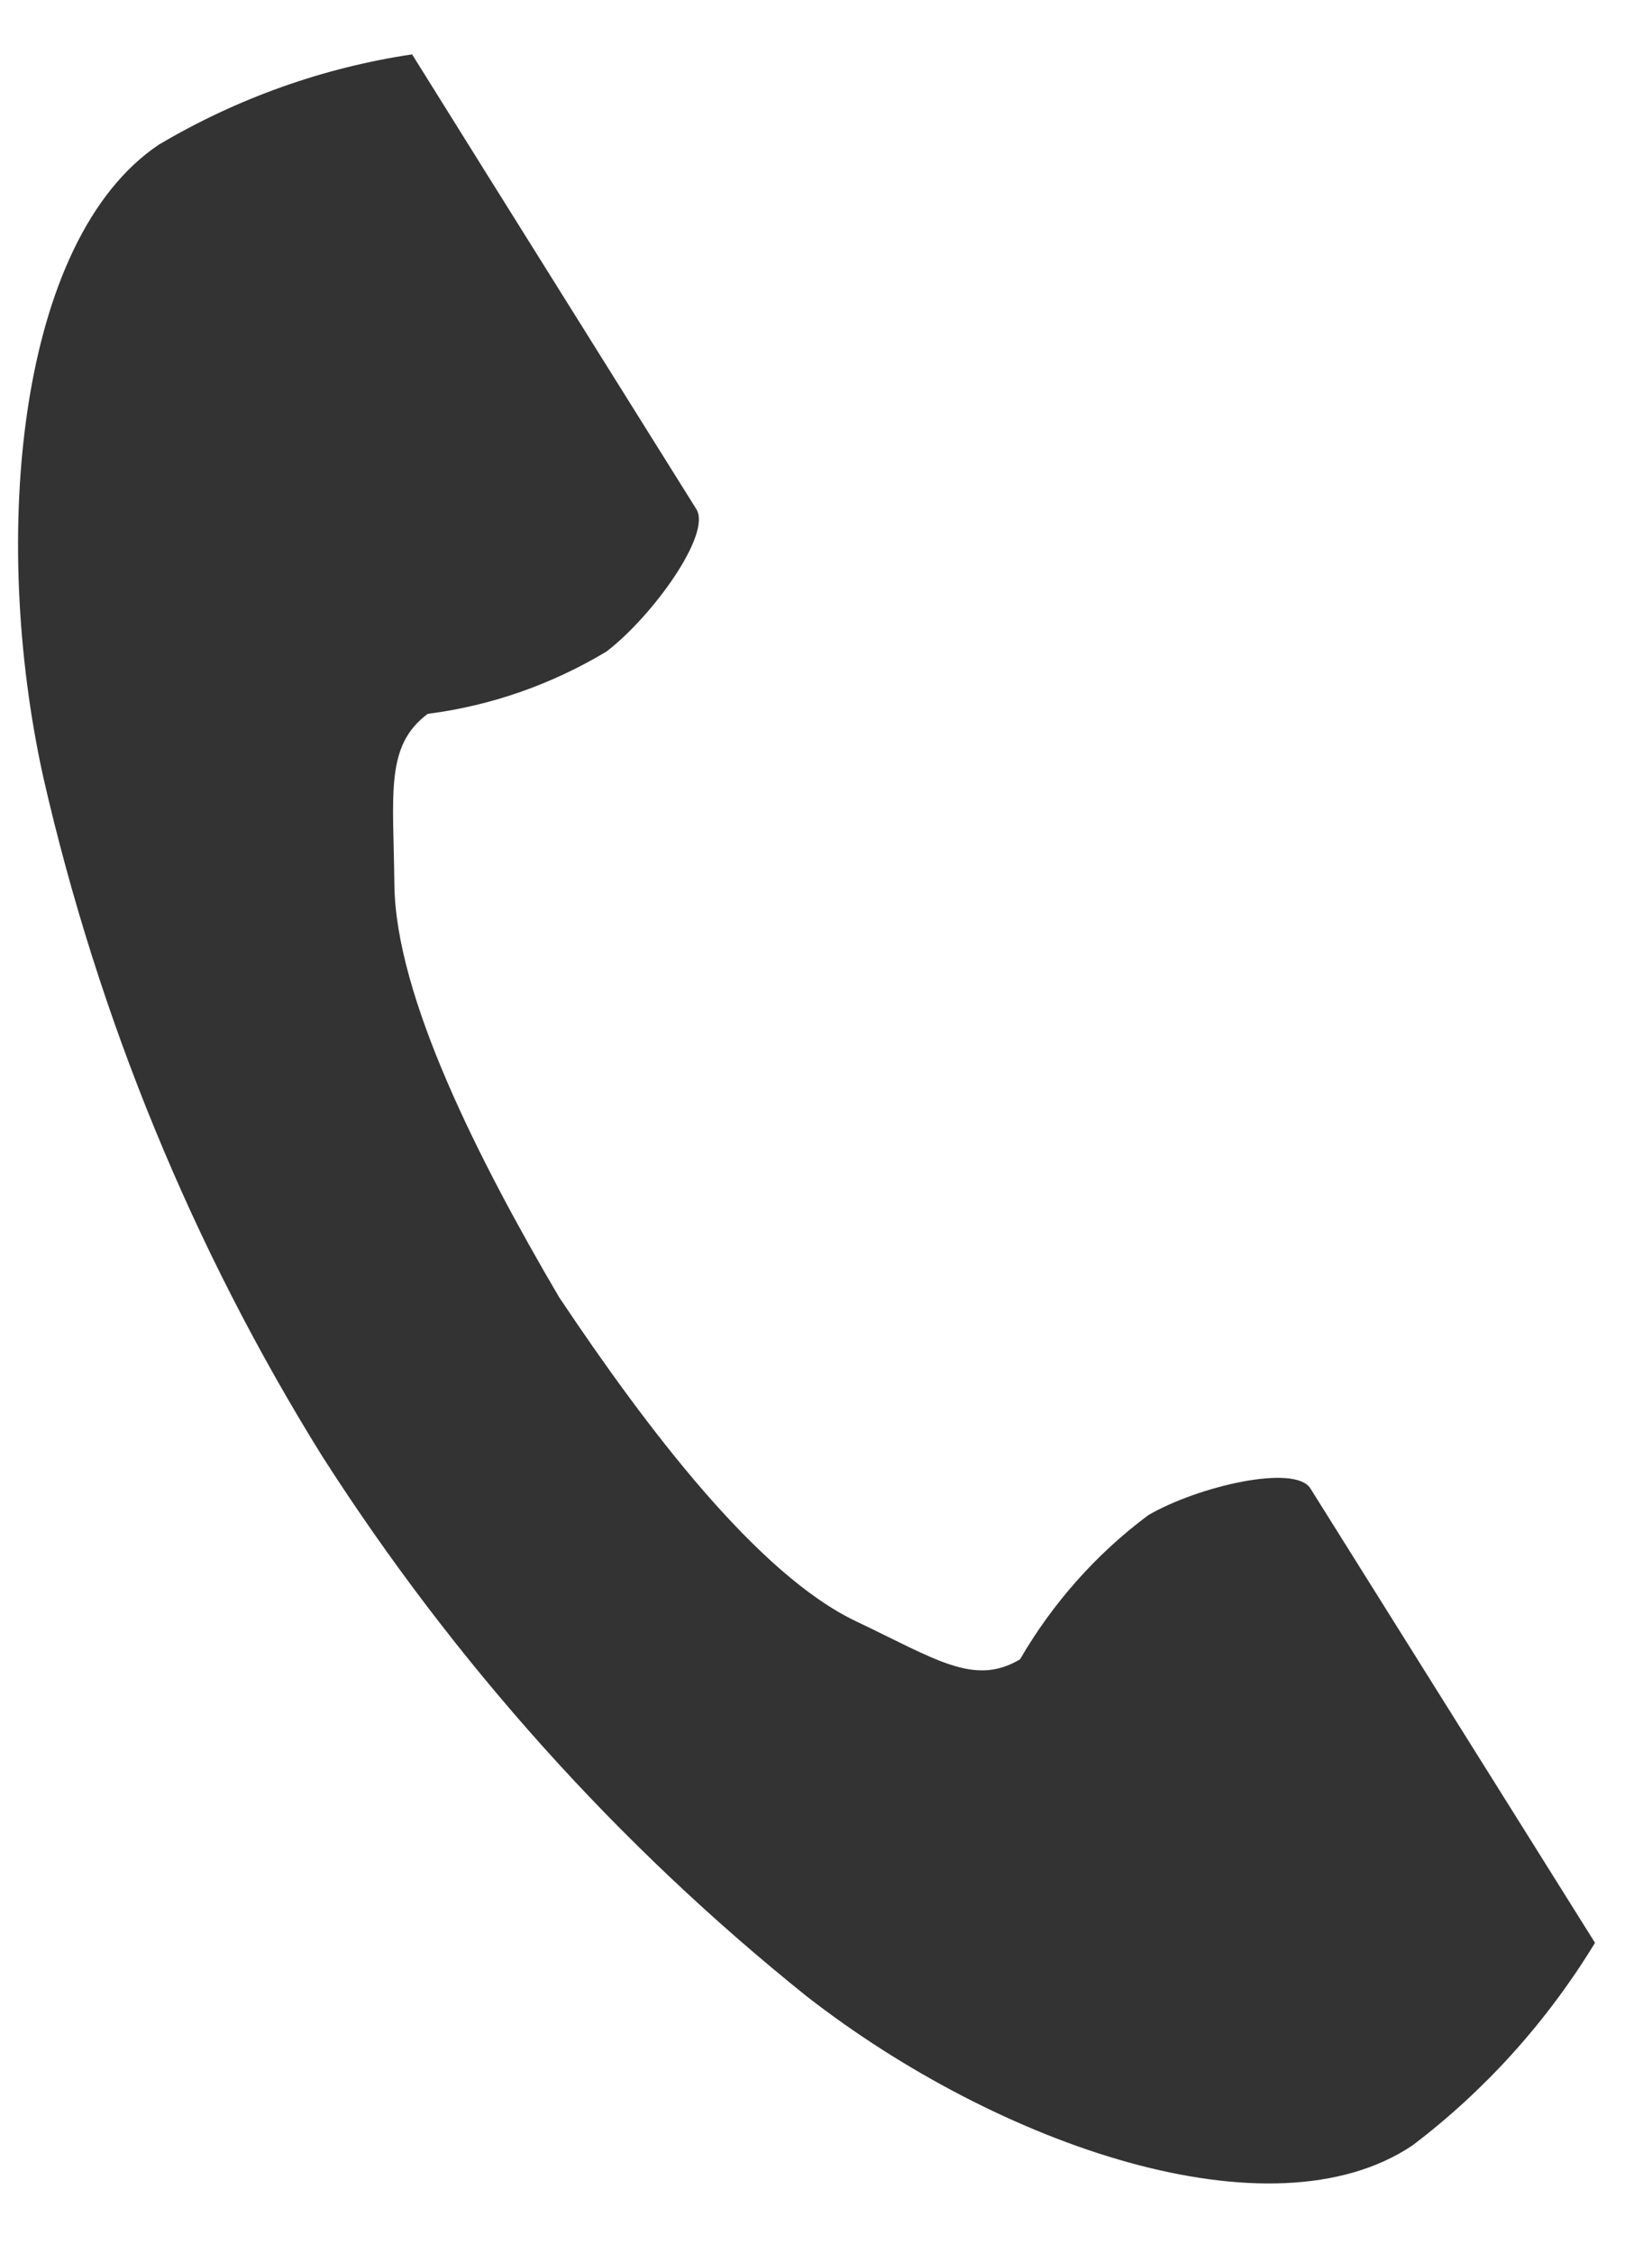 <svg width="22" height="30" viewBox="0 0 22 30" fill="none" xmlns="http://www.w3.org/2000/svg">
<g clip-path="url(#clip0_152_1119)">
<path d="M2.117 1.925C0.235 3.187 -0.134 7.137 0.578 10.356C1.312 13.563 2.567 16.619 4.291 19.39C6.049 22.137 8.229 24.567 10.746 26.584C13.296 28.568 16.929 29.83 18.811 28.566C19.778 27.833 20.602 26.918 21.241 25.869L20.23 24.255L17.451 19.819C17.244 19.489 15.948 19.791 15.29 20.176C14.602 20.689 14.021 21.342 13.584 22.094C12.975 22.458 12.465 22.094 11.4 21.588C10.091 20.965 8.618 19.027 7.446 17.273C6.377 15.453 5.268 13.27 5.252 11.776C5.239 10.563 5.126 9.932 5.696 9.505C6.535 9.398 7.345 9.115 8.077 8.675C8.686 8.21 9.483 7.109 9.273 6.779L6.498 2.342L5.488 0.724C4.302 0.901 3.158 1.309 2.117 1.925Z" fill="#333333"/>
</g>
<defs>
<clipPath id="clip0_152_1119">
<rect width="21" height="28.35" fill="white" transform="translate(0.24 0.723)"/>
</clipPath>
</defs>
</svg>
